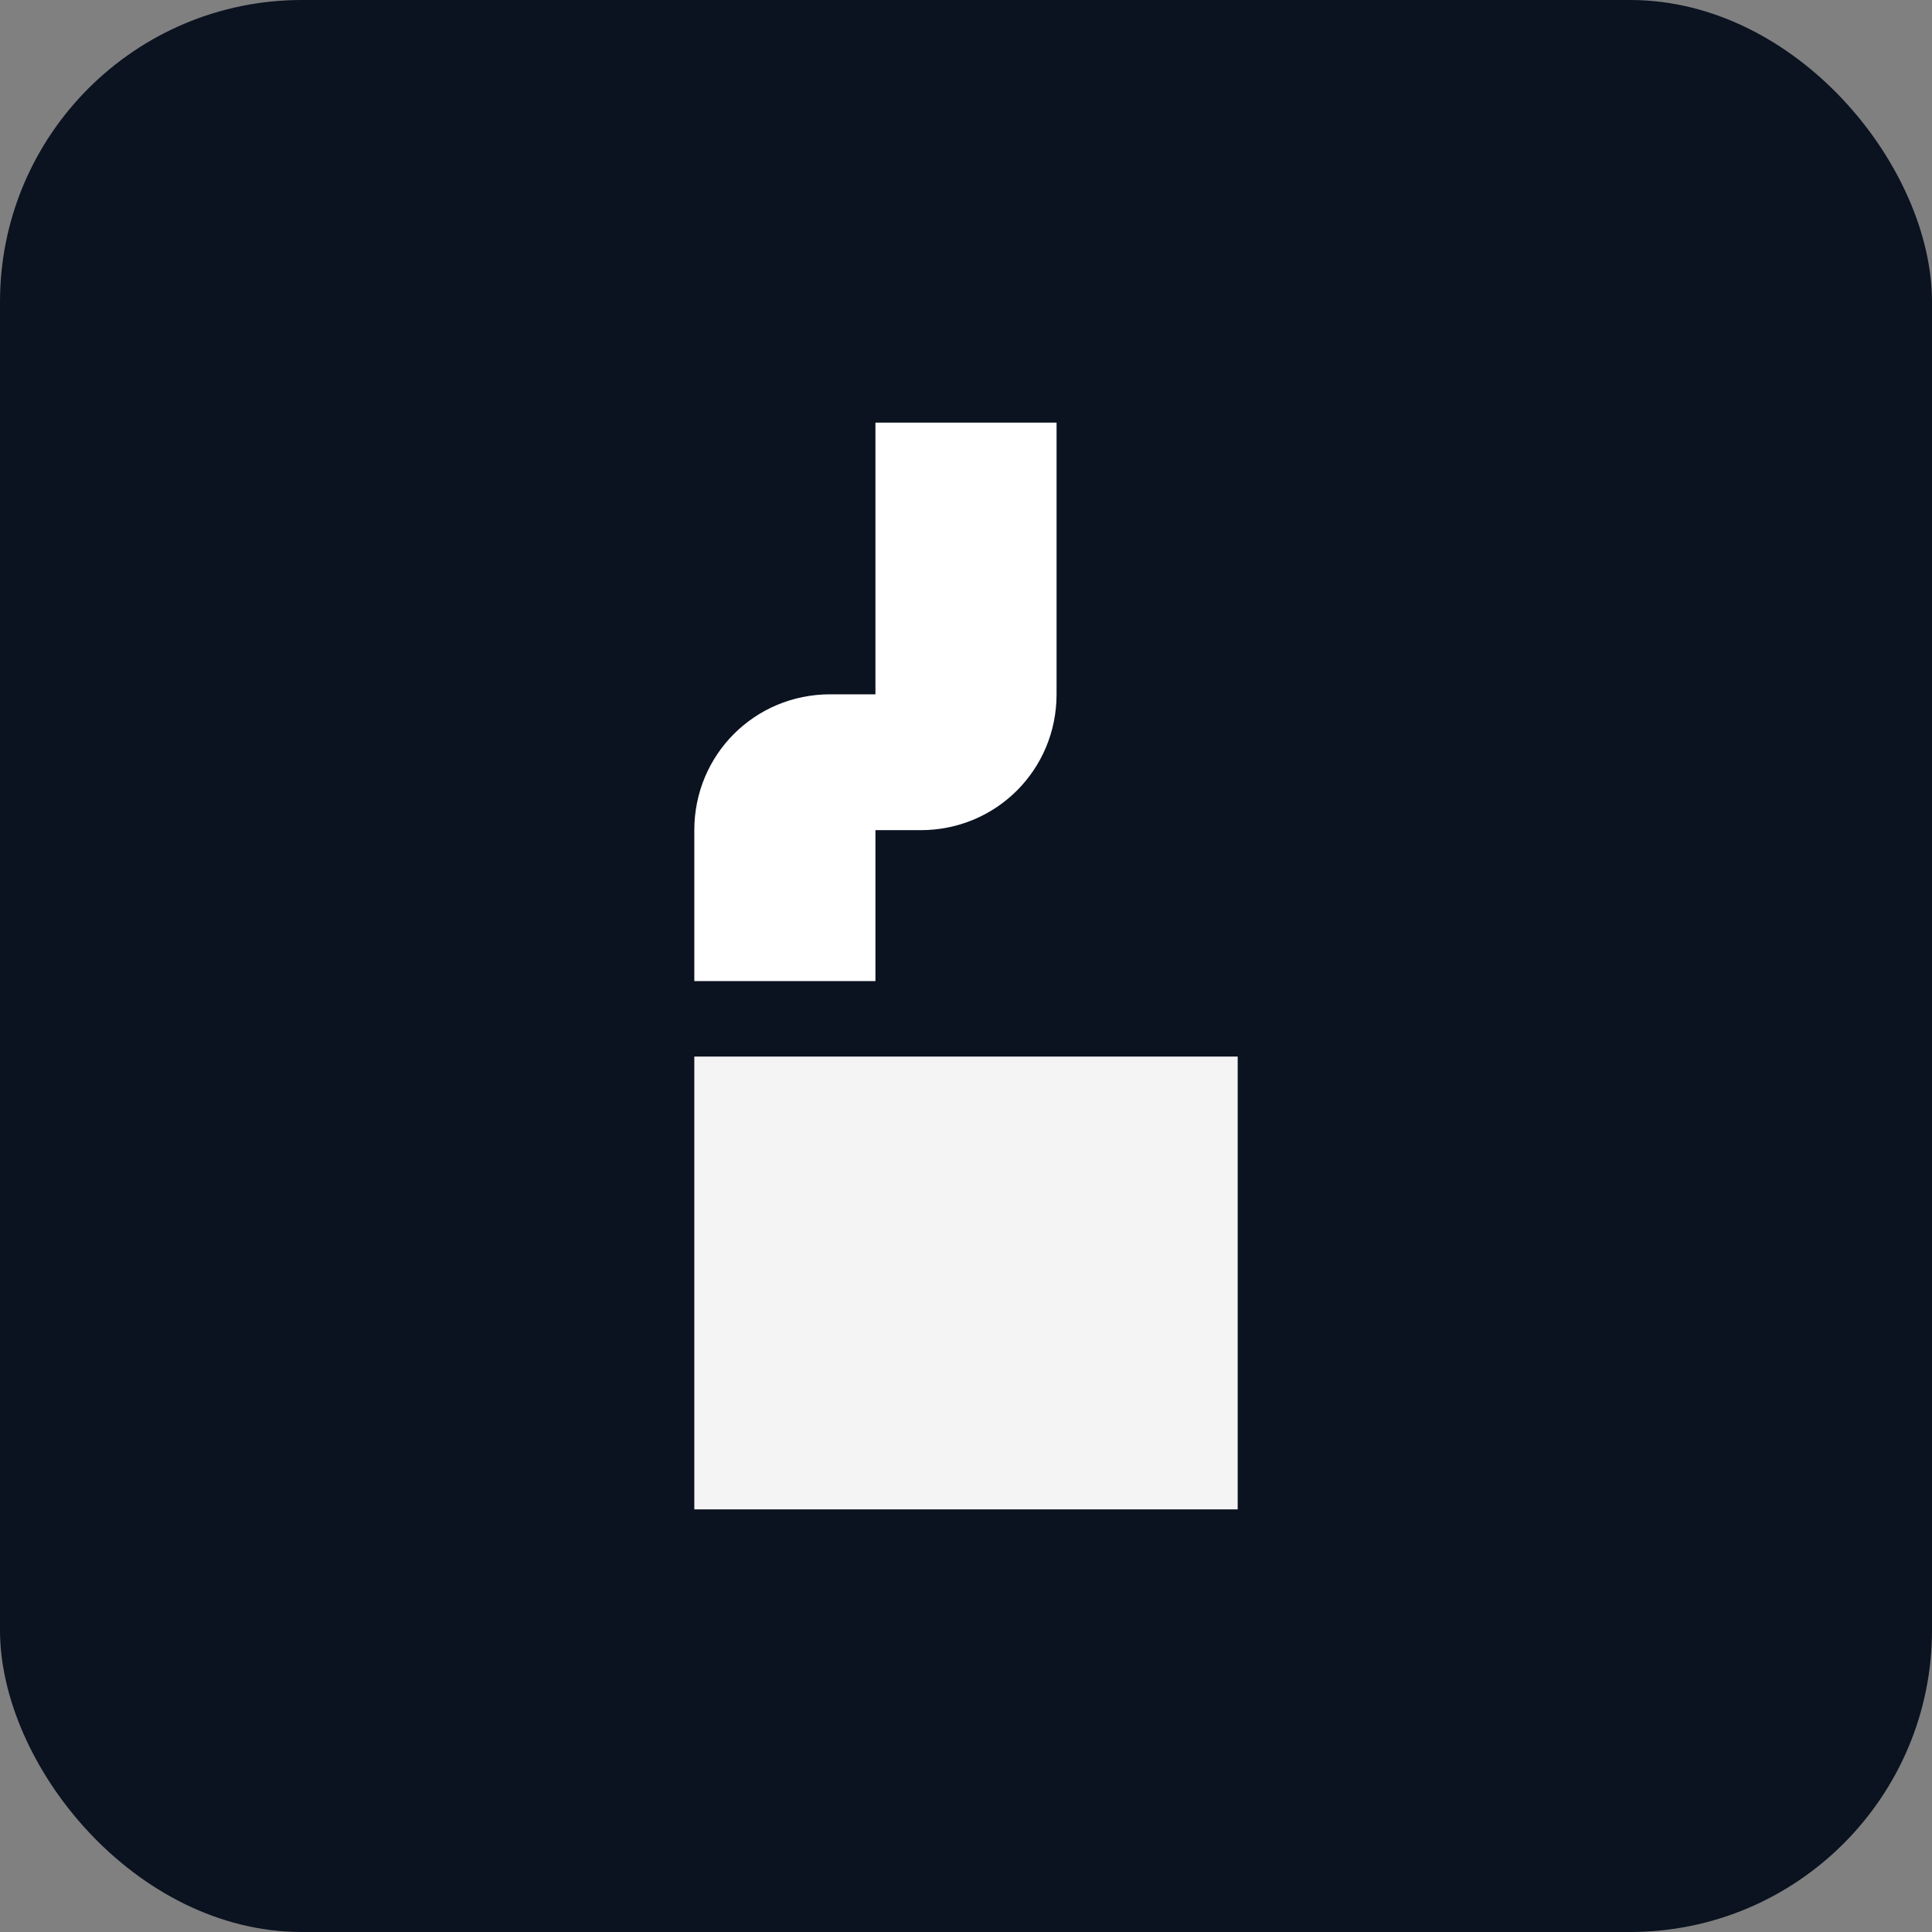 <svg xmlns="http://www.w3.org/2000/svg" width="128" height="128" viewBox="0 0 128 128">
<rect x="0" y="0" width="128" height="128" fill="#808080" stroke="none"/>
<rect width="128" height="128" rx="20" fill="#0b1220"/>
<path d="M58 28h12v18c0 5-4 9-9 9h-3v10h-12V55c0-5 4-9 9-9h3V28z" fill="#ffffff"/>
<path d="M46 70h36v30H46z" fill="#ffffff" opacity="0.95"/>
</svg>
